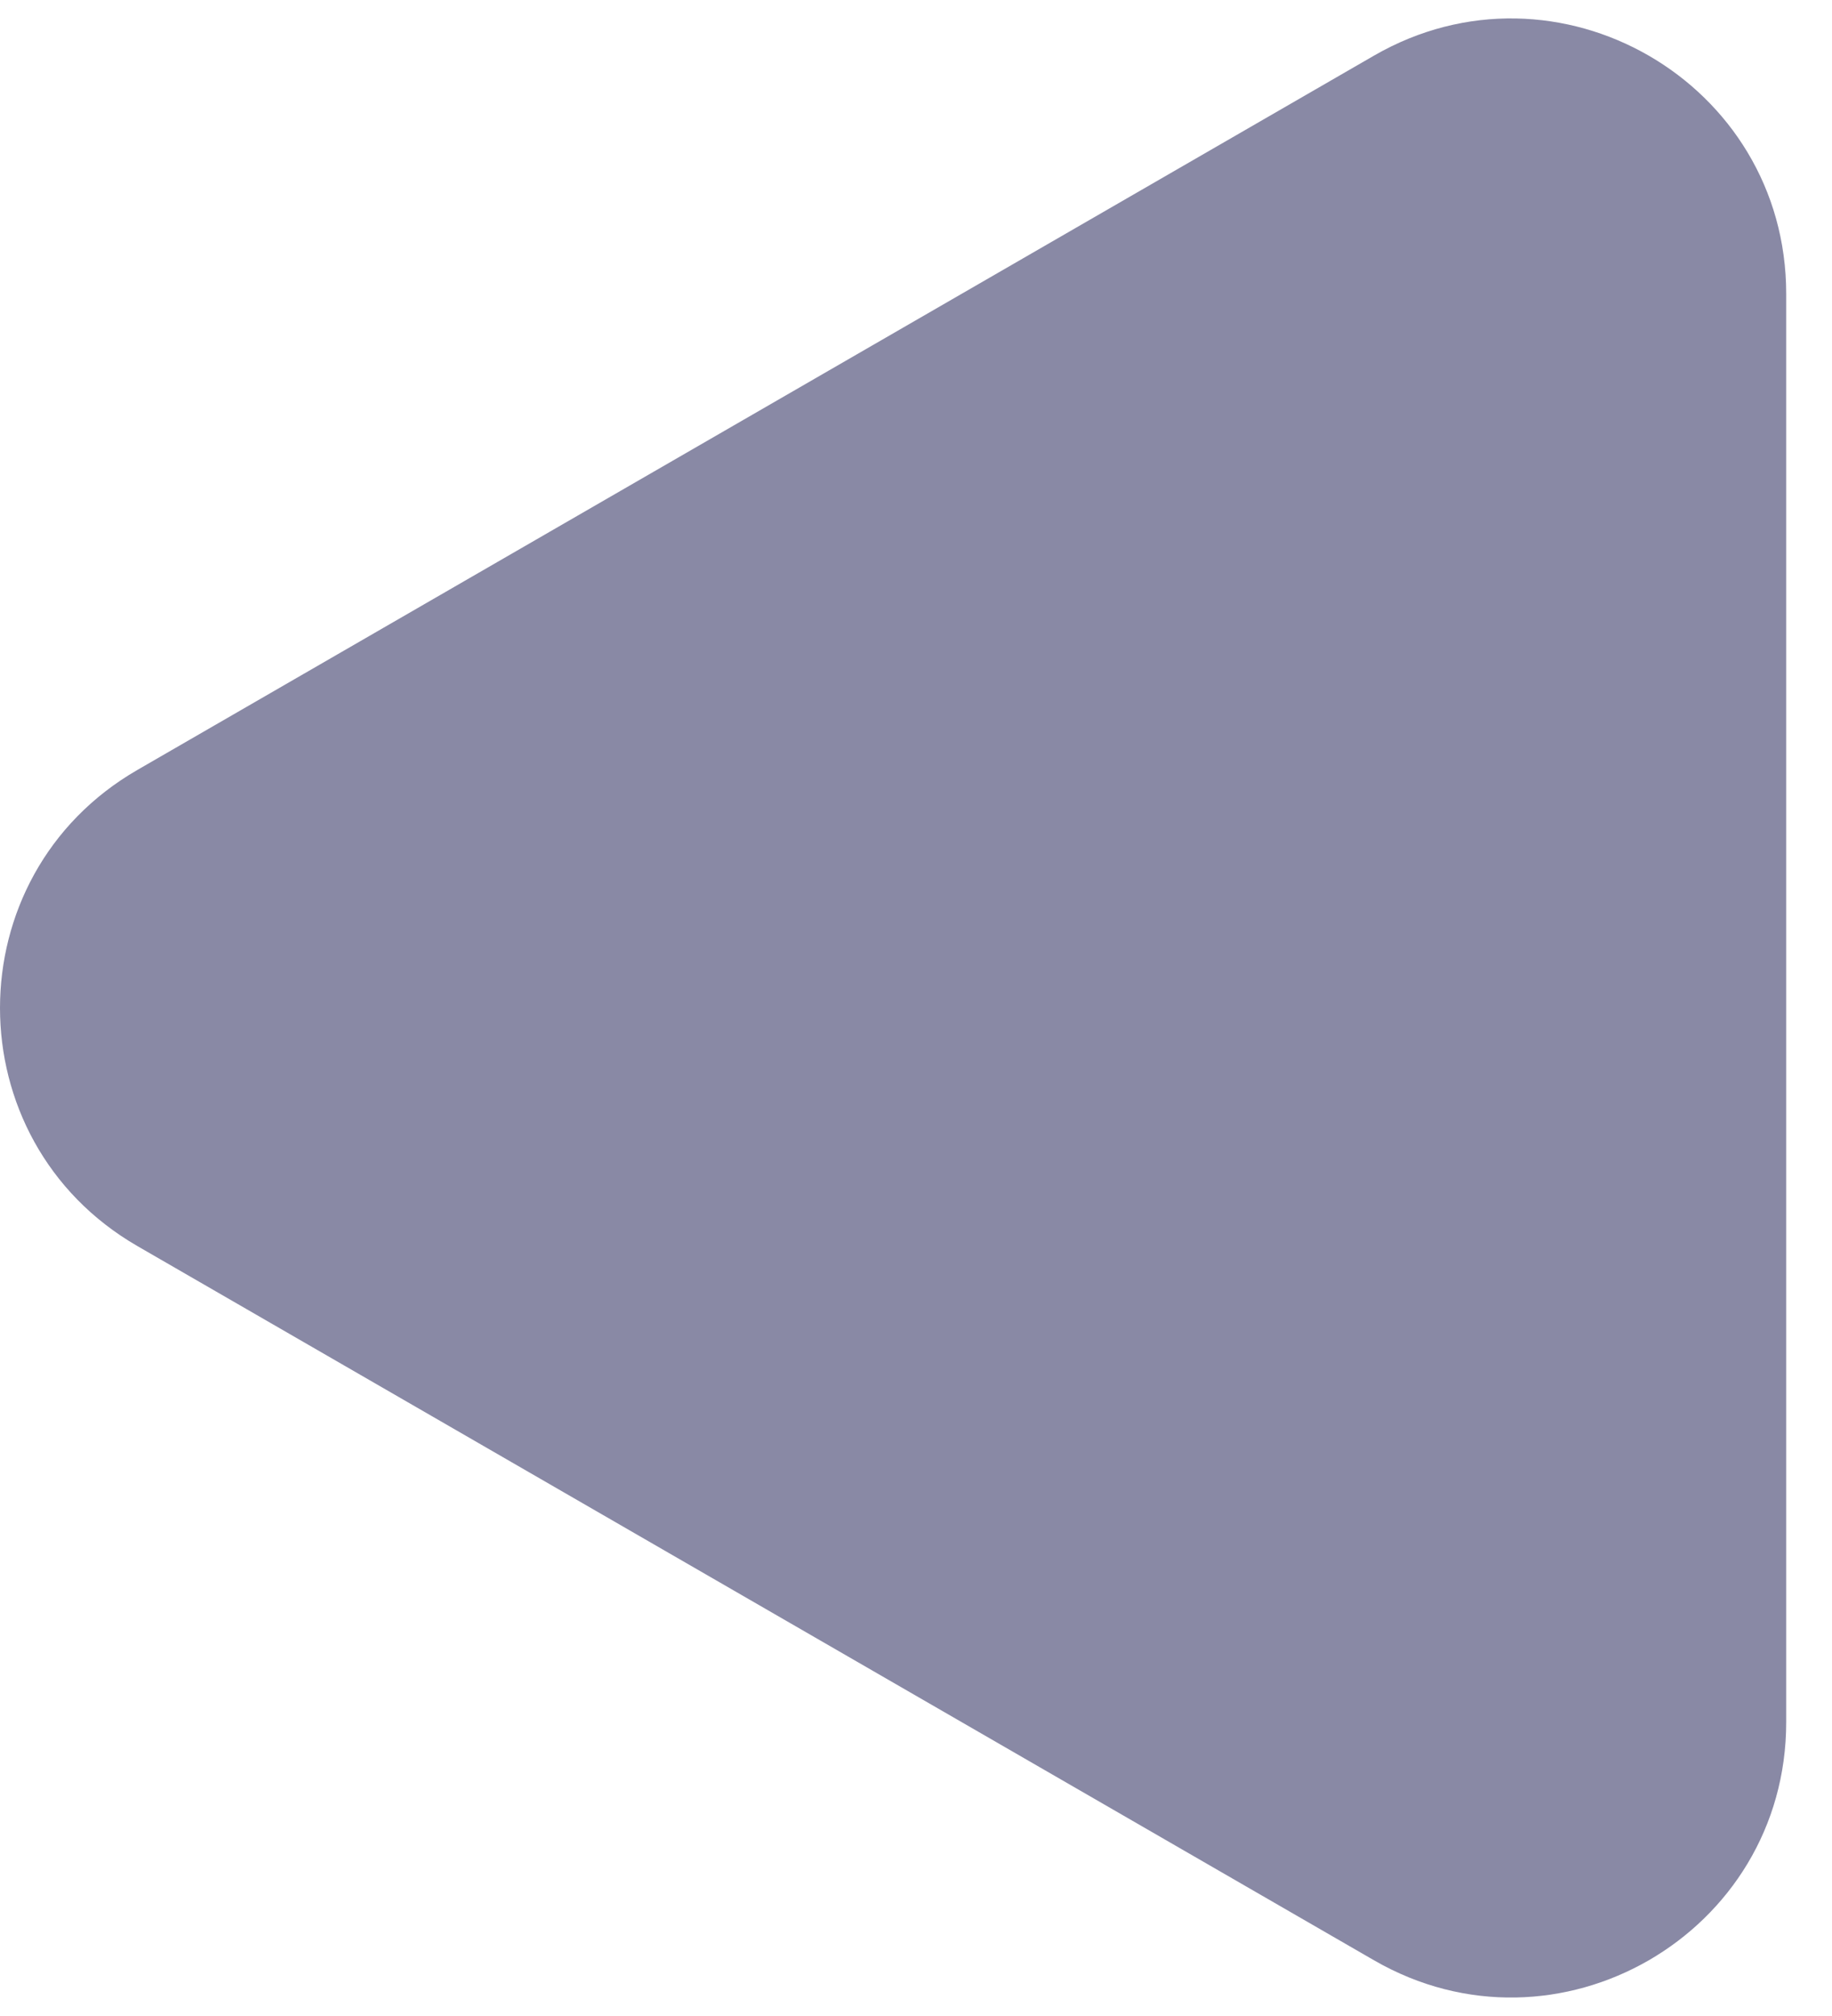 <svg width="20" height="22" viewBox="0 0 20 22" fill="none" xmlns="http://www.w3.org/2000/svg">
<path d="M1.5 13.598C-0.5 12.443 -0.5 9.556 1.5 8.402L15 0.607C17 -0.547 19.5 0.896 19.5 3.206L19.5 18.794C19.5 21.103 17 22.547 15 21.392L1.5 13.598Z" fill="#8989A5"/>
</svg>
